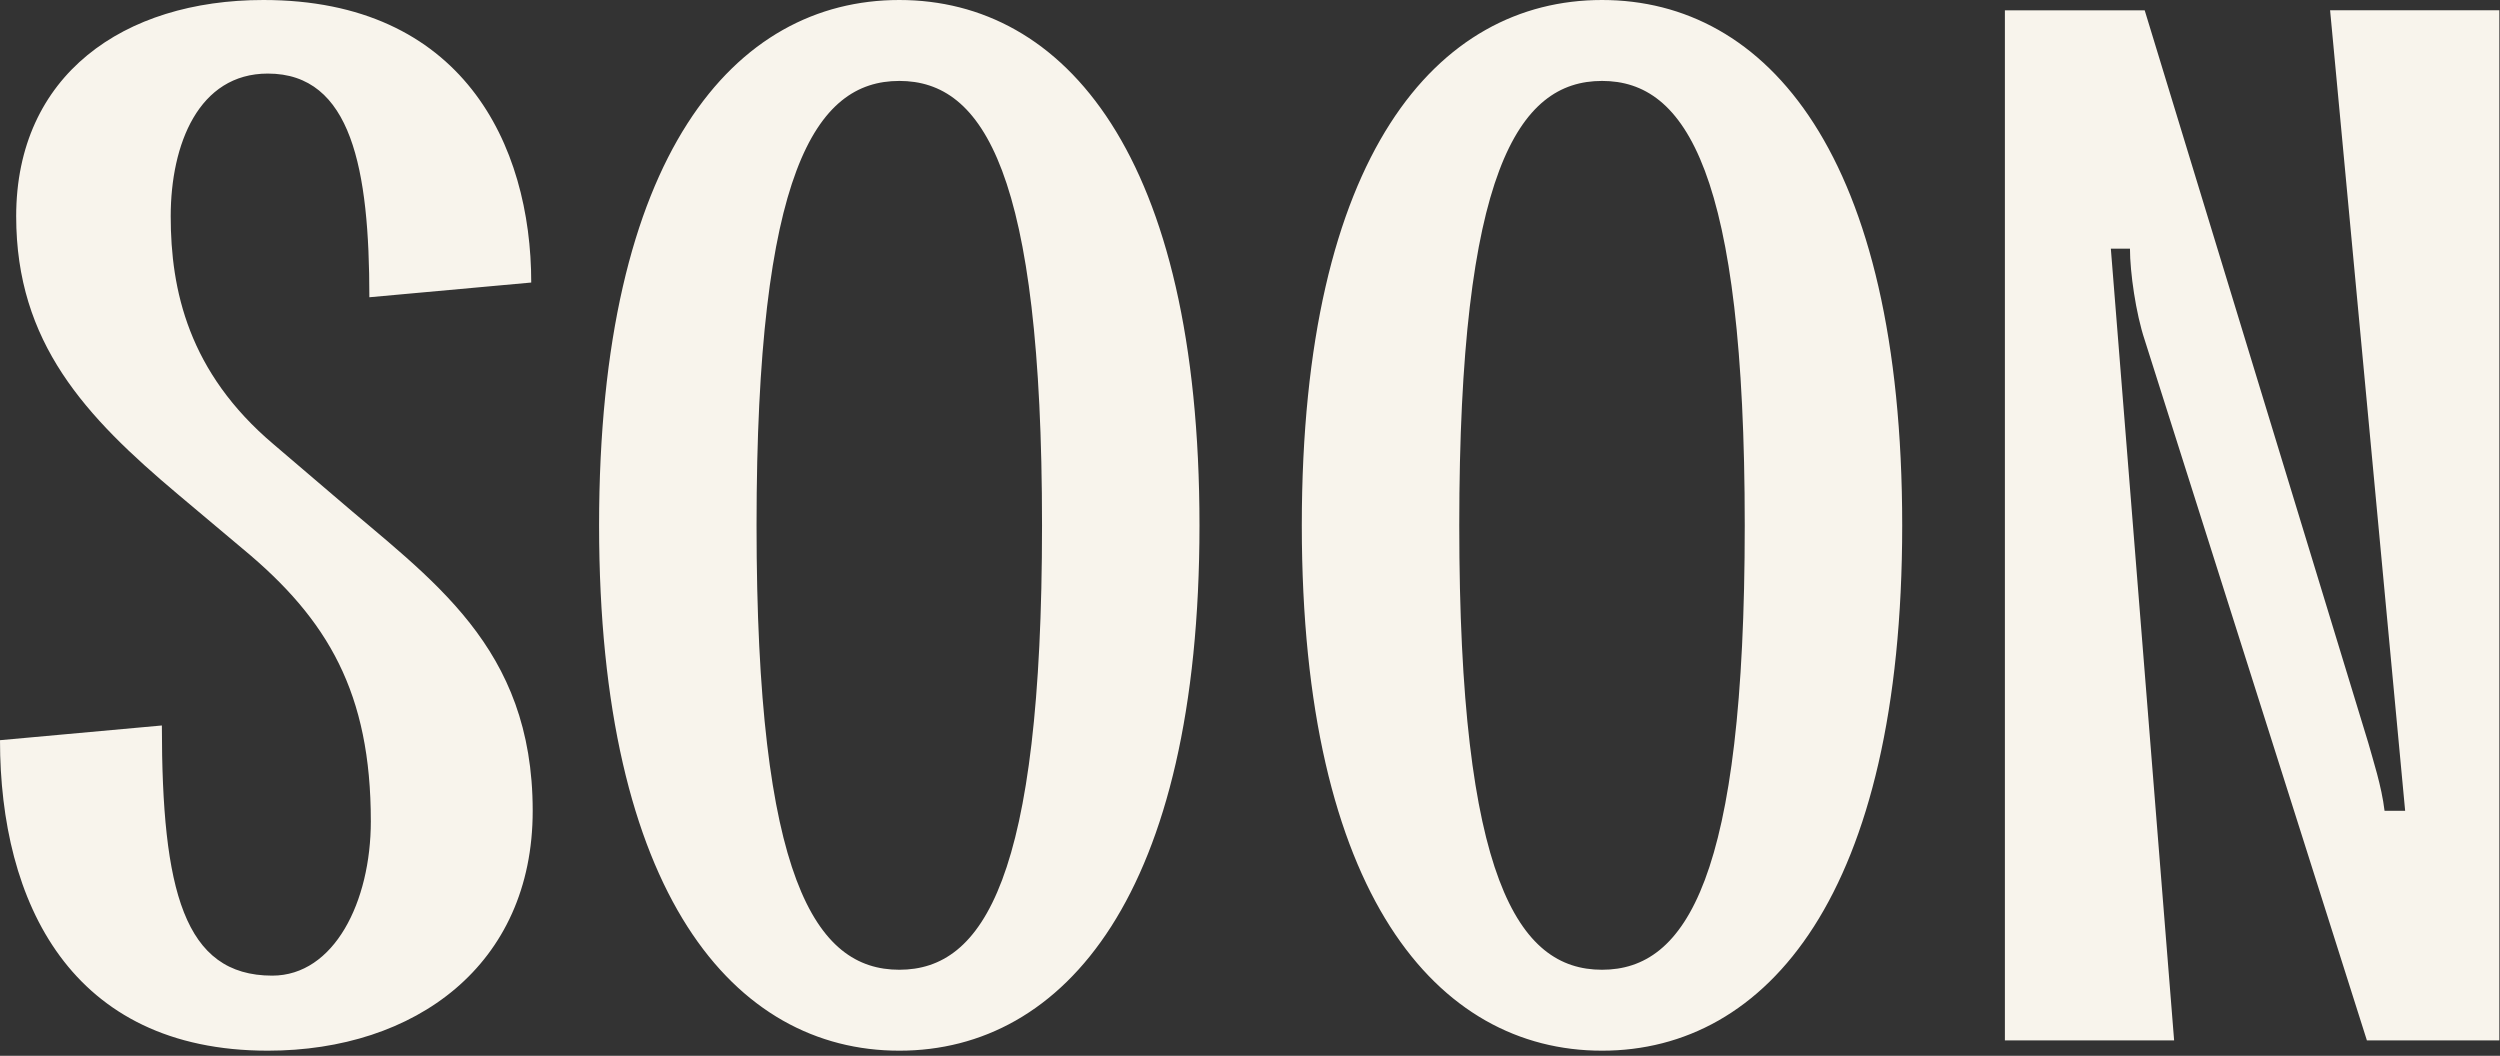 <svg xmlns="http://www.w3.org/2000/svg" width="251" height="106" fill="none"><rect width="100%" height="100%" fill="#333333" stroke="none"/><path fill="#F8F4EC" d="M218.282 104.455h-16.991V1.035h14.036l22.457 73.576c.443 1.625 1.329 4.284 1.625 6.796h2.068l-7.535-80.373h16.991v103.421h-13.297l-22.309-70.326c-.887-2.66-1.478-6.796-1.478-9.16h-1.92l6.353 79.486Zm-57.441 1.034c-16.547 0-30.14-15.66-30.14-52.744C130.701 15.513 144.294 0 160.841 0s30.14 15.513 30.14 52.745c0 37.083-13.593 52.744-30.14 52.744Zm0-97.363c-8.421 0-14.331 9.16-14.331 44.619 0 35.458 5.91 44.618 14.331 44.618s14.331-9.16 14.331-44.618c0-35.459-5.91-44.62-14.331-44.62Zm-70.553 97.363c-16.547 0-30.14-15.66-30.14-52.744C60.148 15.513 73.741 0 90.288 0c16.548 0 30.14 15.513 30.14 52.745 0 37.083-13.592 52.744-30.14 52.744Zm0-97.363c-8.421 0-14.331 9.16-14.331 44.619 0 35.458 5.91 44.618 14.331 44.618 8.422 0 14.331-9.16 14.331-44.618 0-35.459-5.91-44.62-14.33-44.62ZM37.231 82.441c0-12.854-4.284-20.24-12.853-27.333l-6.501-5.466C8.569 41.812 1.625 34.424 1.625 21.718 1.625 7.535 12.411 0 26.446 0c19.946 0 26.89 14.479 26.89 28.367l-16.252 1.477c0-12.854-1.773-22.457-10.195-22.457-6.944 0-9.75 7.092-9.75 14.331 0 7.387 1.772 15.661 10.341 22.9l6.058 5.172c9.751 8.421 19.945 15.07 19.945 31.617 0 15.513-11.82 24.082-26.594 24.082C7.092 105.489 0 90.567 0 74.315l16.252-1.477c0 16.547 2.216 25.116 11.08 25.116 6.206 0 9.9-7.387 9.9-15.513Z"/></svg>